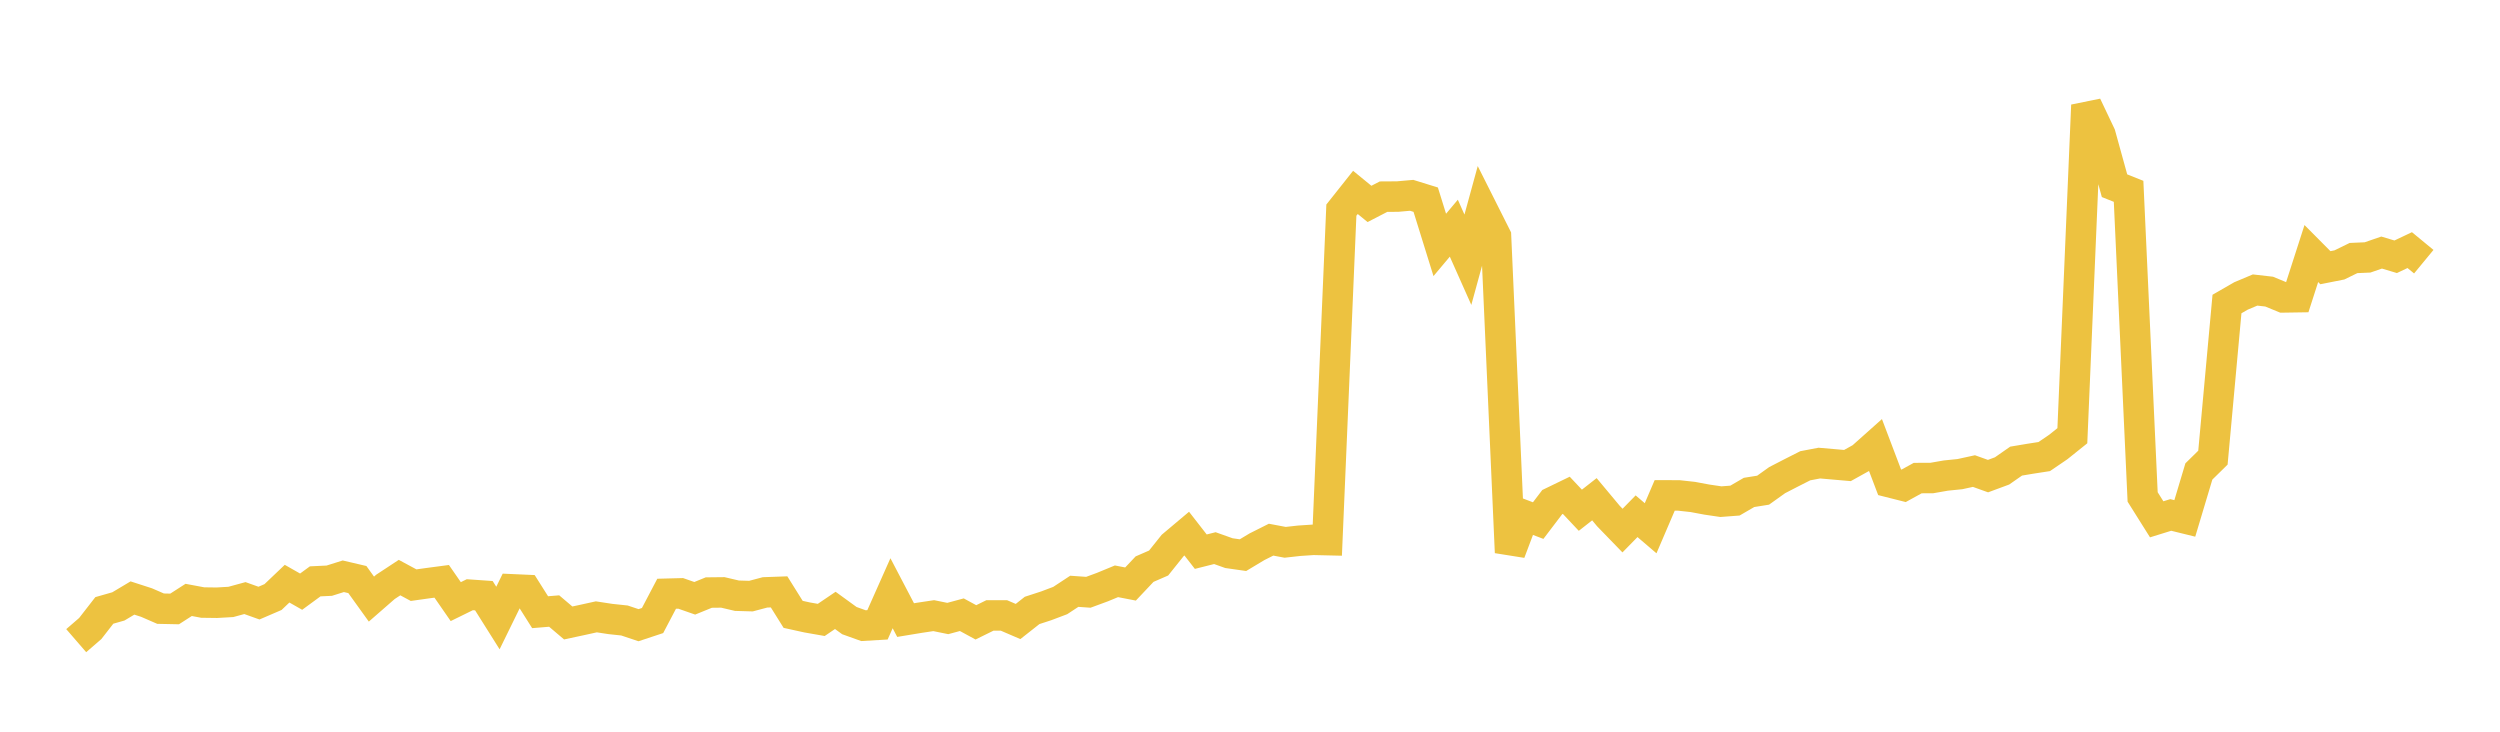 <svg width="164" height="48" xmlns="http://www.w3.org/2000/svg" xmlns:xlink="http://www.w3.org/1999/xlink"><path fill="none" stroke="rgb(237,194,64)" stroke-width="2" d="M5,42.027L5.922,41.229L6.844,40.043L7.766,39.78L8.689,39.229L9.611,39.527L10.533,39.928L11.455,39.947L12.377,39.354L13.299,39.527L14.222,39.539L15.144,39.486L16.066,39.234L16.988,39.564L17.91,39.167L18.832,38.289L19.754,38.813L20.677,38.137L21.599,38.093L22.521,37.803L23.443,38.019L24.365,39.301L25.287,38.497L26.21,37.89L27.132,38.387L28.054,38.257L28.976,38.135L29.898,39.466L30.82,39.013L31.743,39.077L32.665,40.542L33.587,38.659L34.509,38.7L35.431,40.16L36.353,40.084L37.275,40.866L38.198,40.668L39.12,40.465L40.042,40.606L40.964,40.704L41.886,41.012L42.808,40.707L43.731,38.95L44.653,38.926L45.575,39.248L46.497,38.872L47.419,38.862L48.341,39.078L49.263,39.105L50.186,38.86L51.108,38.827L52.03,40.302L52.952,40.505L53.874,40.667L54.796,40.042L55.719,40.712L56.641,41.043L57.563,40.989L58.485,38.916L59.407,40.677L60.329,40.525L61.251,40.386L62.174,40.574L63.096,40.325L64.018,40.826L64.94,40.372L65.862,40.374L66.784,40.771L67.707,40.044L68.629,39.743L69.551,39.395L70.473,38.789L71.395,38.854L72.317,38.514L73.24,38.133L74.162,38.312L75.084,37.335L76.006,36.934L76.928,35.781L77.85,35.005L78.772,36.19L79.695,35.957L80.617,36.286L81.539,36.418L82.461,35.865L83.383,35.402L84.305,35.576L85.228,35.473L86.15,35.412L87.072,35.433L87.994,13.784L88.916,12.622L89.838,13.377L90.76,12.901L91.683,12.895L92.605,12.813L93.527,13.099L94.449,16.067L95.371,14.969L96.293,17.039L97.216,13.67L98.138,15.504L99.06,36.243L99.982,33.799L100.904,34.151L101.826,32.939L102.749,32.492L103.671,33.472L104.593,32.75L105.515,33.855L106.437,34.806L107.359,33.865L108.281,34.653L109.204,32.498L110.126,32.5L111.048,32.601L111.97,32.773L112.892,32.909L113.814,32.839L114.737,32.303L115.659,32.156L116.581,31.497L117.503,31.021L118.425,30.554L119.347,30.379L120.269,30.459L121.192,30.539L122.114,30.027L123.036,29.205L123.958,31.636L124.88,31.869L125.802,31.362L126.725,31.358L127.647,31.197L128.569,31.103L129.491,30.902L130.413,31.233L131.335,30.892L132.257,30.249L133.18,30.094L134.102,29.951L135.024,29.323L135.946,28.584L136.868,6.901L137.79,8.841L138.713,12.182L139.635,12.551L140.557,32.599L141.479,34.067L142.401,33.781L143.323,34.008L144.246,30.928L145.168,30.023L146.09,19.944L147.012,19.413L147.934,19.025L148.856,19.13L149.778,19.51L150.701,19.496L151.623,16.633L152.545,17.561L153.467,17.378L154.389,16.927L155.311,16.887L156.234,16.568L157.156,16.844L158.078,16.407L159,17.167"></path></svg>